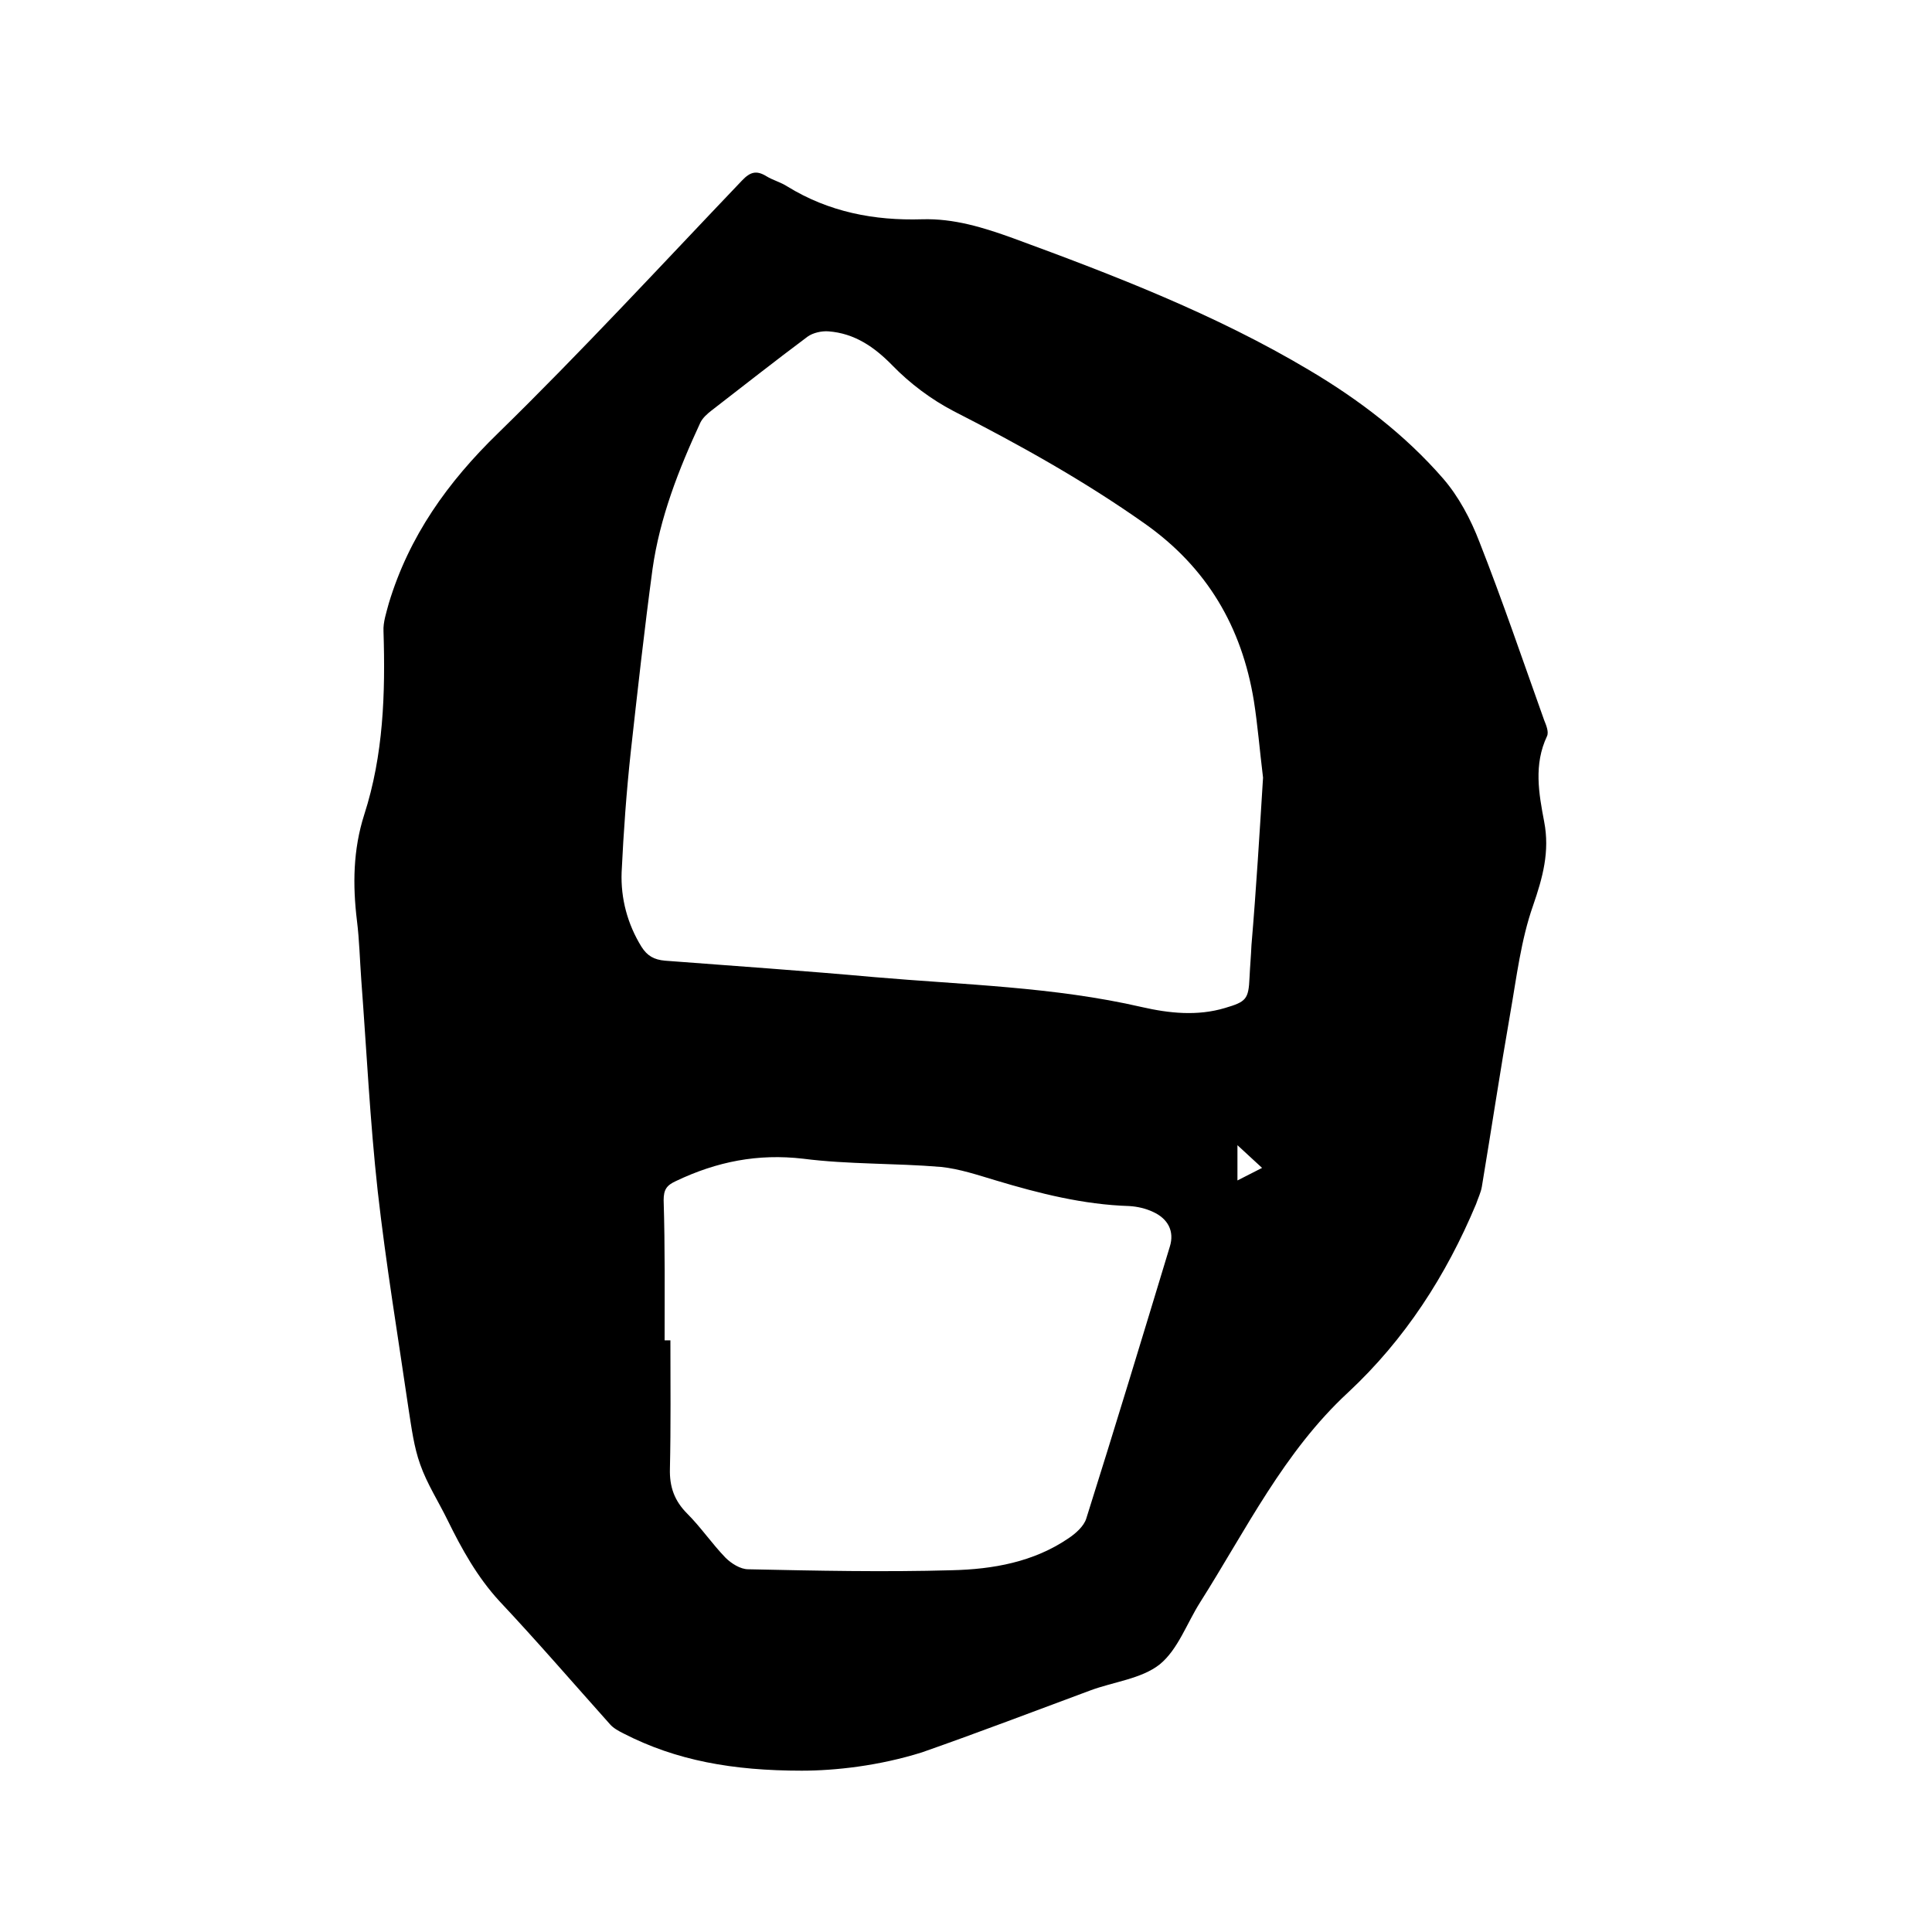 <svg enable-background="new 0 0 400 400" viewBox="0 0 400 400" xmlns="http://www.w3.org/2000/svg"><path d="m166 366.6c-14.3 0-26-2.1-36.9-7.7-1-.5-2.1-1.1-2.8-1.9-7.6-8.5-15.1-17.2-22.9-25.5-4.6-5-7.8-10.8-10.7-16.7-1.9-3.9-4.3-7.6-5.7-11.6-1.3-3.6-1.8-7.6-2.4-11.4-2.2-15.1-4.7-30.1-6.4-45.2-1.6-14.5-2.3-29.1-3.4-43.7-.3-4.1-.4-8.3-.9-12.3-.9-7.4-.8-14.7 1.5-21.9 4-12.4 4.4-25.1 4-38-.1-1.9.6-3.9 1.1-5.8 4.2-13.9 12.2-25.1 22.6-35.2 17.3-16.9 33.8-34.8 50.5-52.3 1.7-1.8 3-2.2 5.1-.9 1.3.8 2.9 1.2 4.3 2.1 8.6 5.3 18 7.1 27.9 6.8 6.6-.2 12.7 1.7 18.8 3.9 21 7.7 42 15.8 61.3 27.3 10.3 6.1 19.9 13.4 27.8 22.5 3.2 3.7 5.7 8.4 7.5 13.1 4.8 12.2 9 24.6 13.4 36.9.4 1 1 2.4.6 3.3-2.8 5.9-1.7 11.9-.6 17.7 1.2 6.2-.3 11.6-2.3 17.4-2.5 7.1-3.4 14.8-4.7 22.2-2.1 12-3.9 24-5.9 36-.2 1.2-.8 2.4-1.2 3.6-6.2 14.8-14.7 28-26.5 39-13.3 12.3-21.1 28.4-30.6 43.4-2.8 4.4-4.6 9.8-8.4 12.9-3.8 3-9.6 3.6-14.4 5.4-11.6 4.3-23.1 8.7-34.8 12.8-8.9 2.8-18 3.8-24.9 3.8zm95.5-205.6c-.7-5.7-1.1-10.8-1.9-15.9-2.5-15.3-9.7-27.6-22.6-36.7-12.6-8.9-25.9-16.3-39.6-23.3-4.6-2.4-9-5.7-12.6-9.4-3.8-3.9-7.9-6.7-13.3-7.1-1.4-.1-3.2.3-4.3 1.1-6.7 5-13.3 10.2-19.9 15.3-.9.7-1.8 1.5-2.3 2.5-4.5 9.7-8.4 19.7-9.9 30.3-1.7 12.6-3.1 25.2-4.5 37.8-.9 8.3-1.5 16.6-1.9 25-.2 5.4 1.2 10.7 4.1 15.4 1.2 1.9 2.6 2.7 4.9 2.9 14.5 1.1 28.9 2.1 43.3 3.4 18.5 1.6 37.2 2 55.4 6.2 5.7 1.3 11.5 1.9 17.2.2 4.4-1.3 4.9-1.8 5.1-6.3.1-2.2.3-4.4.4-6.7 1-11.8 1.7-23.5 2.4-34.7zm-123.9 116.5h1.2c0 8.9.1 17.8-.1 26.6-.1 3.7.9 6.6 3.6 9.3 2.8 2.8 5.1 6.2 7.9 9.1 1.2 1.2 3.1 2.4 4.7 2.4 14.1.3 28.1.6 42.2.2 8.5-.2 16.9-1.7 24.1-6.6 1.5-1 3.2-2.5 3.7-4.1 5.9-18.7 11.6-37.5 17.3-56.3 1-3.2-.4-5.8-3.5-7.2-1.5-.7-3.2-1.1-4.9-1.2-9.5-.3-18.6-2.6-27.6-5.3-3.7-1.1-7.5-2.4-11.4-2.8-9.5-.8-19.1-.5-28.5-1.7-9.4-1.1-17.9.6-26.3 4.6-2 .9-2.6 1.8-2.6 4 .3 9.8.2 19.4.2 29zm118.6-40.4v7.3c1.8-.9 3.3-1.7 5.1-2.6-1.8-1.7-3.3-3-5.1-4.7z"/></svg>